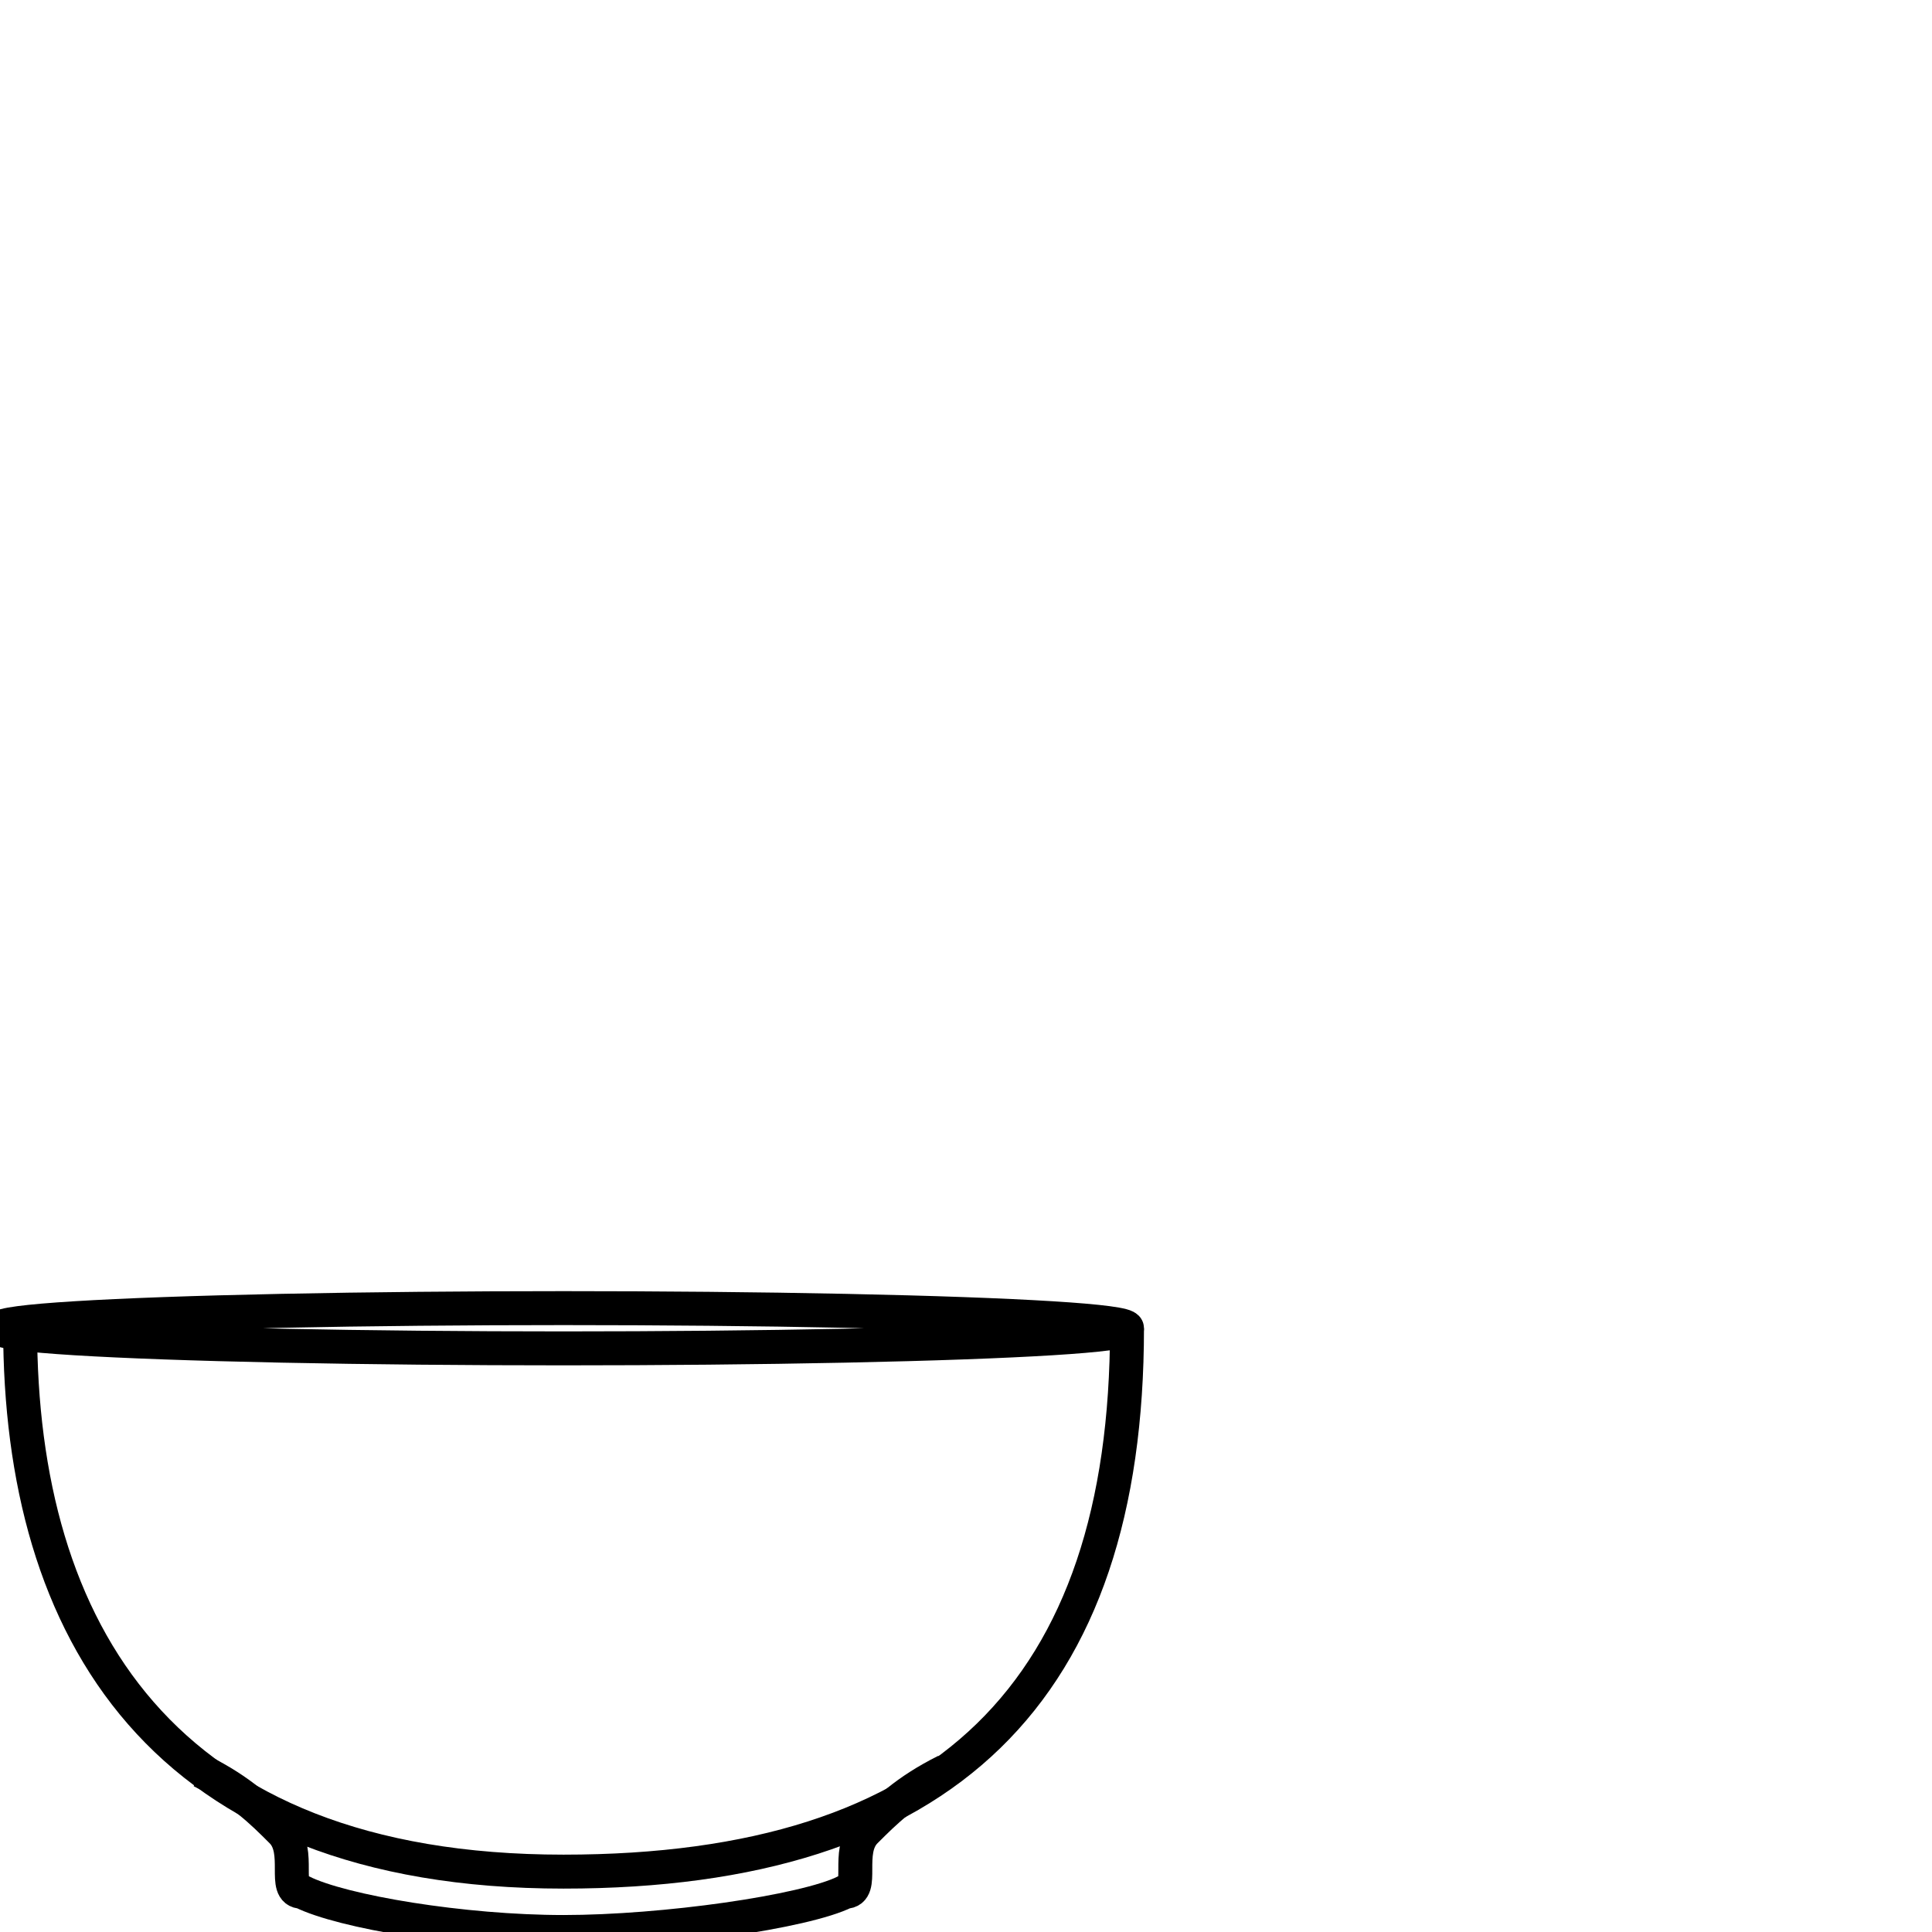 <?xml version="1.0" encoding="UTF-8"?> <!-- Creator: CorelDRAW X7 --> <svg xmlns="http://www.w3.org/2000/svg" xmlns:xlink="http://www.w3.org/1999/xlink" xml:space="preserve" width="1192px" height="1192px" style="shape-rendering:geometricPrecision; text-rendering:geometricPrecision; image-rendering:optimizeQuality; fill-rule:evenodd; clip-rule:evenodd" viewBox="0 0 96 96"> <defs> <style type="text/css"> <![CDATA[ .str0 {stroke:black;stroke-width:1.687} .fil0 {fill:none} ]]> </style> </defs> <g id="Слой_x0020_1">  <g id="_2823235850448"> <g> <ellipse class="fil0 str0" cx="28" cy="66" rx="28" ry="1"></ellipse> <path class="fil0 str0" d="M56 66c0,18 -9,27 -28,27 -20,0 -27,-12 -27,-27"></path> <path class="fil0 str0" d="M47 88c-2,1 -3,2 -4,3 -1,1 0,3 -1,3 -2,1 -9,2 -14,2 -5,0 -11,-1 -13,-2 -1,0 0,-2 -1,-3 -1,-1 -2,-2 -4,-3"></path> </g> <rect class="fil0" x="1" width="95.622" height="95.622"></rect> </g> </g> </svg> 